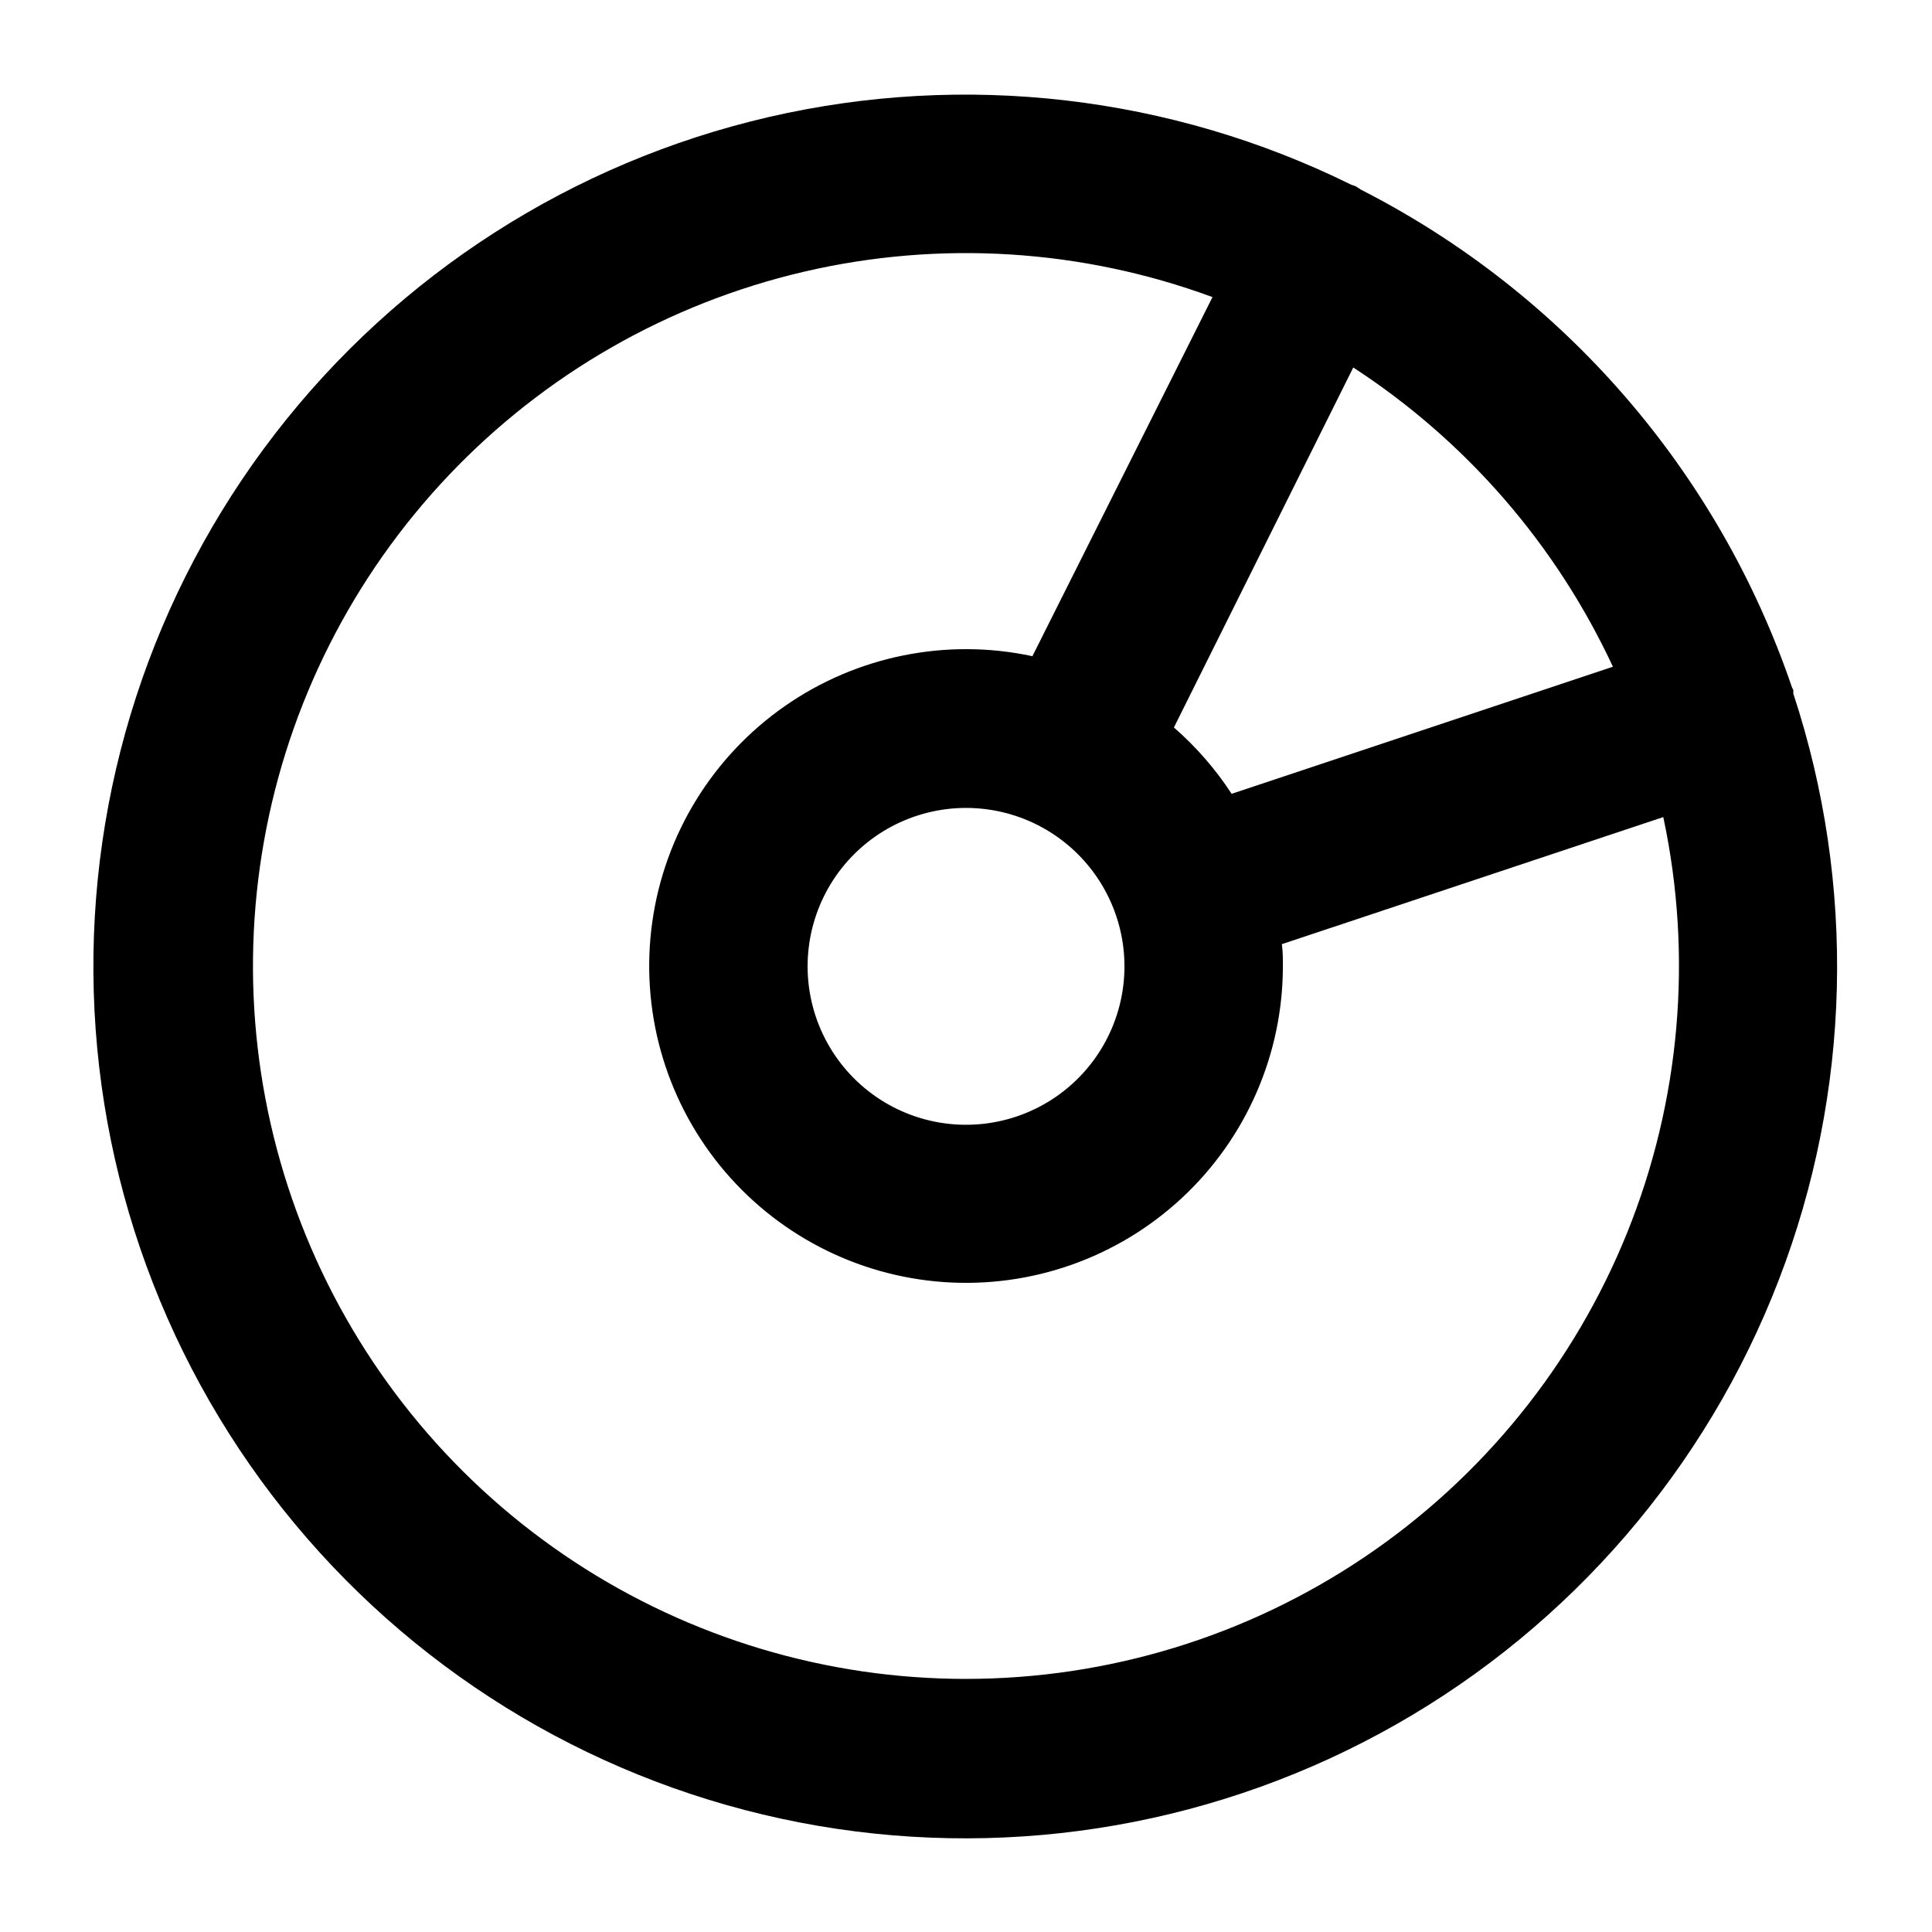<?xml version="1.0" encoding="UTF-8"?>
<!-- Uploaded to: ICON Repo, www.svgrepo.com, Generator: ICON Repo Mixer Tools -->
<svg fill="#000000" width="800px" height="800px" version="1.1" viewBox="144 144 512 512" xmlns="http://www.w3.org/2000/svg">
 <path d="m619.25 326.99c0-0.328-0.281-0.559-0.375-0.887-19.488-57.152-60.488-104.46-114.29-131.88-0.465-0.281-0.84-0.605-1.305-0.84s-0.746-0.234-1.168-0.418v-0.004c-47.855-23.633-102.41-29.969-154.41-17.938-52 12.035-98.227 41.703-130.83 83.957-32.602 42.254-49.574 94.496-48.027 147.84 1.547 53.352 21.52 104.52 56.516 144.82 35 40.293 82.867 67.23 135.48 76.23 52.605 9 106.71-0.488 153.11-26.855 46.402-26.367 82.246-67.988 101.44-117.79s20.559-104.71 3.859-155.4v-0.84zm-116.62-85.602c29.914 19.469 53.754 46.945 68.809 79.305l-101.04 33.68c-4.262-6.539-9.414-12.457-15.301-17.586zm-102.62 347.54c-36.945 0.008-73.082-10.816-103.94-31.133-30.855-20.316-55.078-49.234-69.672-83.176-14.59-33.941-18.91-71.418-12.422-107.79 6.484-36.371 23.492-70.043 48.918-96.848 25.426-26.805 58.152-45.566 94.129-53.965 35.98-8.398 73.629-6.062 108.3 6.715l-47.723 95.164c-22.777-4.879-46.562-0.074-65.66 13.262-19.102 13.336-31.801 34.008-35.066 57.074-3.266 23.066 3.195 46.449 17.844 64.566 14.645 18.113 36.16 29.328 59.398 30.965 23.234 1.637 46.109-6.453 63.148-22.336 17.043-15.883 26.719-38.133 26.715-61.426 0-1.961 0-3.871-0.281-5.785l101.09-33.68c7.859 36.836 4.527 75.184-9.562 110.11-14.094 34.934-38.301 64.855-69.52 85.93-31.223 21.078-68.027 32.34-105.69 32.348zm41.984-188.93c0.031 14.195-7.113 27.445-18.992 35.223-11.879 7.773-26.879 9.02-39.879 3.312-12.996-5.711-22.23-17.602-24.539-31.609-2.309-14.008 2.613-28.234 13.09-37.812 10.477-9.582 25.086-13.219 38.832-9.672 13.746 3.551 24.766 13.809 29.293 27.262 1.449 4.281 2.191 8.773 2.195 13.297z"/>
</svg>